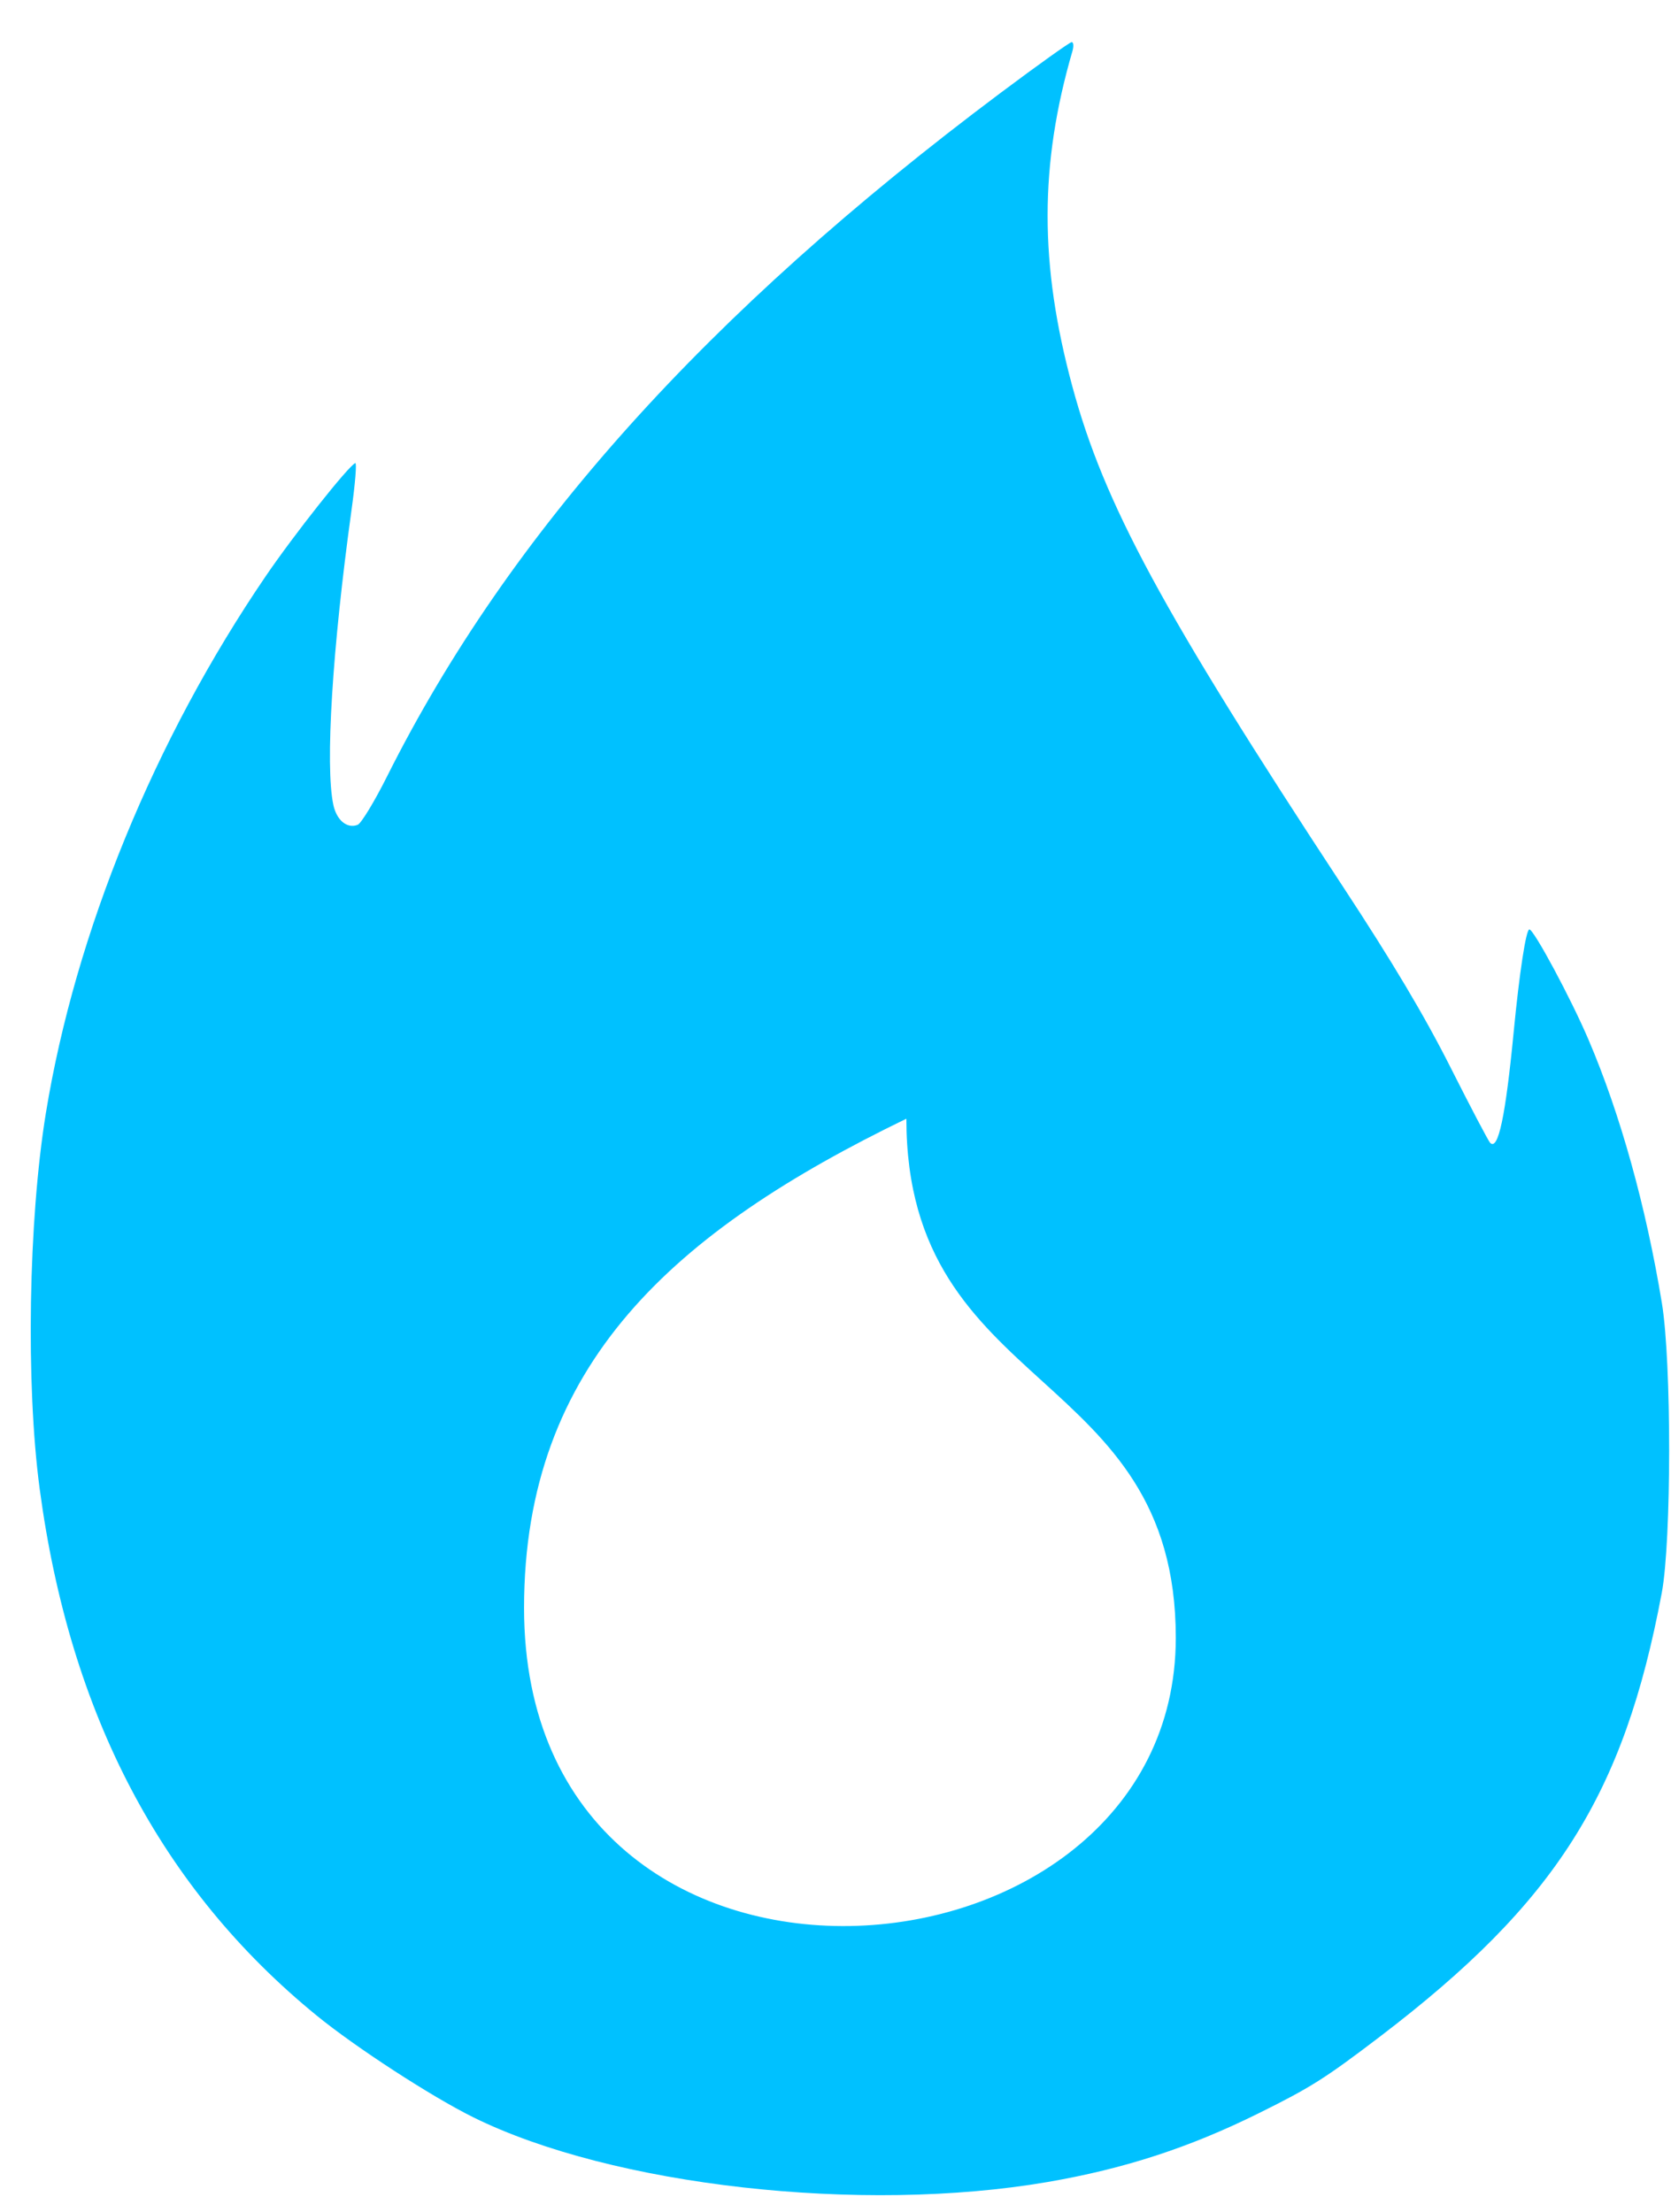 <?xml version="1.0" encoding="UTF-8"?> <svg xmlns="http://www.w3.org/2000/svg" width="34" height="45" viewBox="0 0 34 45" fill="none"> <path fill-rule="evenodd" clip-rule="evenodd" d="M7.877 15.793C10.358 10.844 14.364 6.381 20.345 1.9C21.11 1.327 21.767 0.858 21.805 0.857C21.843 0.857 21.85 0.938 21.822 1.036C21.148 3.351 21.147 5.377 21.82 7.865C22.466 10.254 23.651 12.444 27.32 18.03C28.334 19.573 28.984 20.666 29.508 21.704C29.918 22.517 30.283 23.213 30.32 23.25C30.484 23.418 30.633 22.714 30.8 20.985C30.916 19.787 31.05 18.909 31.118 18.909C31.209 18.909 31.963 20.313 32.319 21.146C32.968 22.662 33.492 24.546 33.815 26.514C34.013 27.719 34.011 31.347 33.812 32.408C33.04 36.523 31.654 38.707 28.086 41.428C26.957 42.288 26.677 42.465 25.612 42.993C24.197 43.694 22.878 44.123 21.317 44.392C17.529 45.043 12.456 44.472 9.633 43.077C8.782 42.657 7.238 41.654 6.445 41.007C3.287 38.431 1.421 34.884 0.807 30.288C0.523 28.162 0.578 24.827 0.933 22.648C1.533 18.973 3.142 15.044 5.408 11.72C5.992 10.864 7.096 9.471 7.229 9.422C7.262 9.41 7.227 9.841 7.152 10.38C6.761 13.2 6.614 15.579 6.782 16.372C6.849 16.688 7.061 16.864 7.277 16.781C7.348 16.754 7.619 16.309 7.877 15.793ZM18.442 22.76C13.729 25.043 10.663 27.746 10.663 32.713C10.663 41.759 23.924 40.722 23.924 33.318C23.924 30.568 22.567 29.335 21.203 28.096C19.826 26.846 18.442 25.59 18.442 22.76Z" fill="#00C1FF"></path> </svg> 